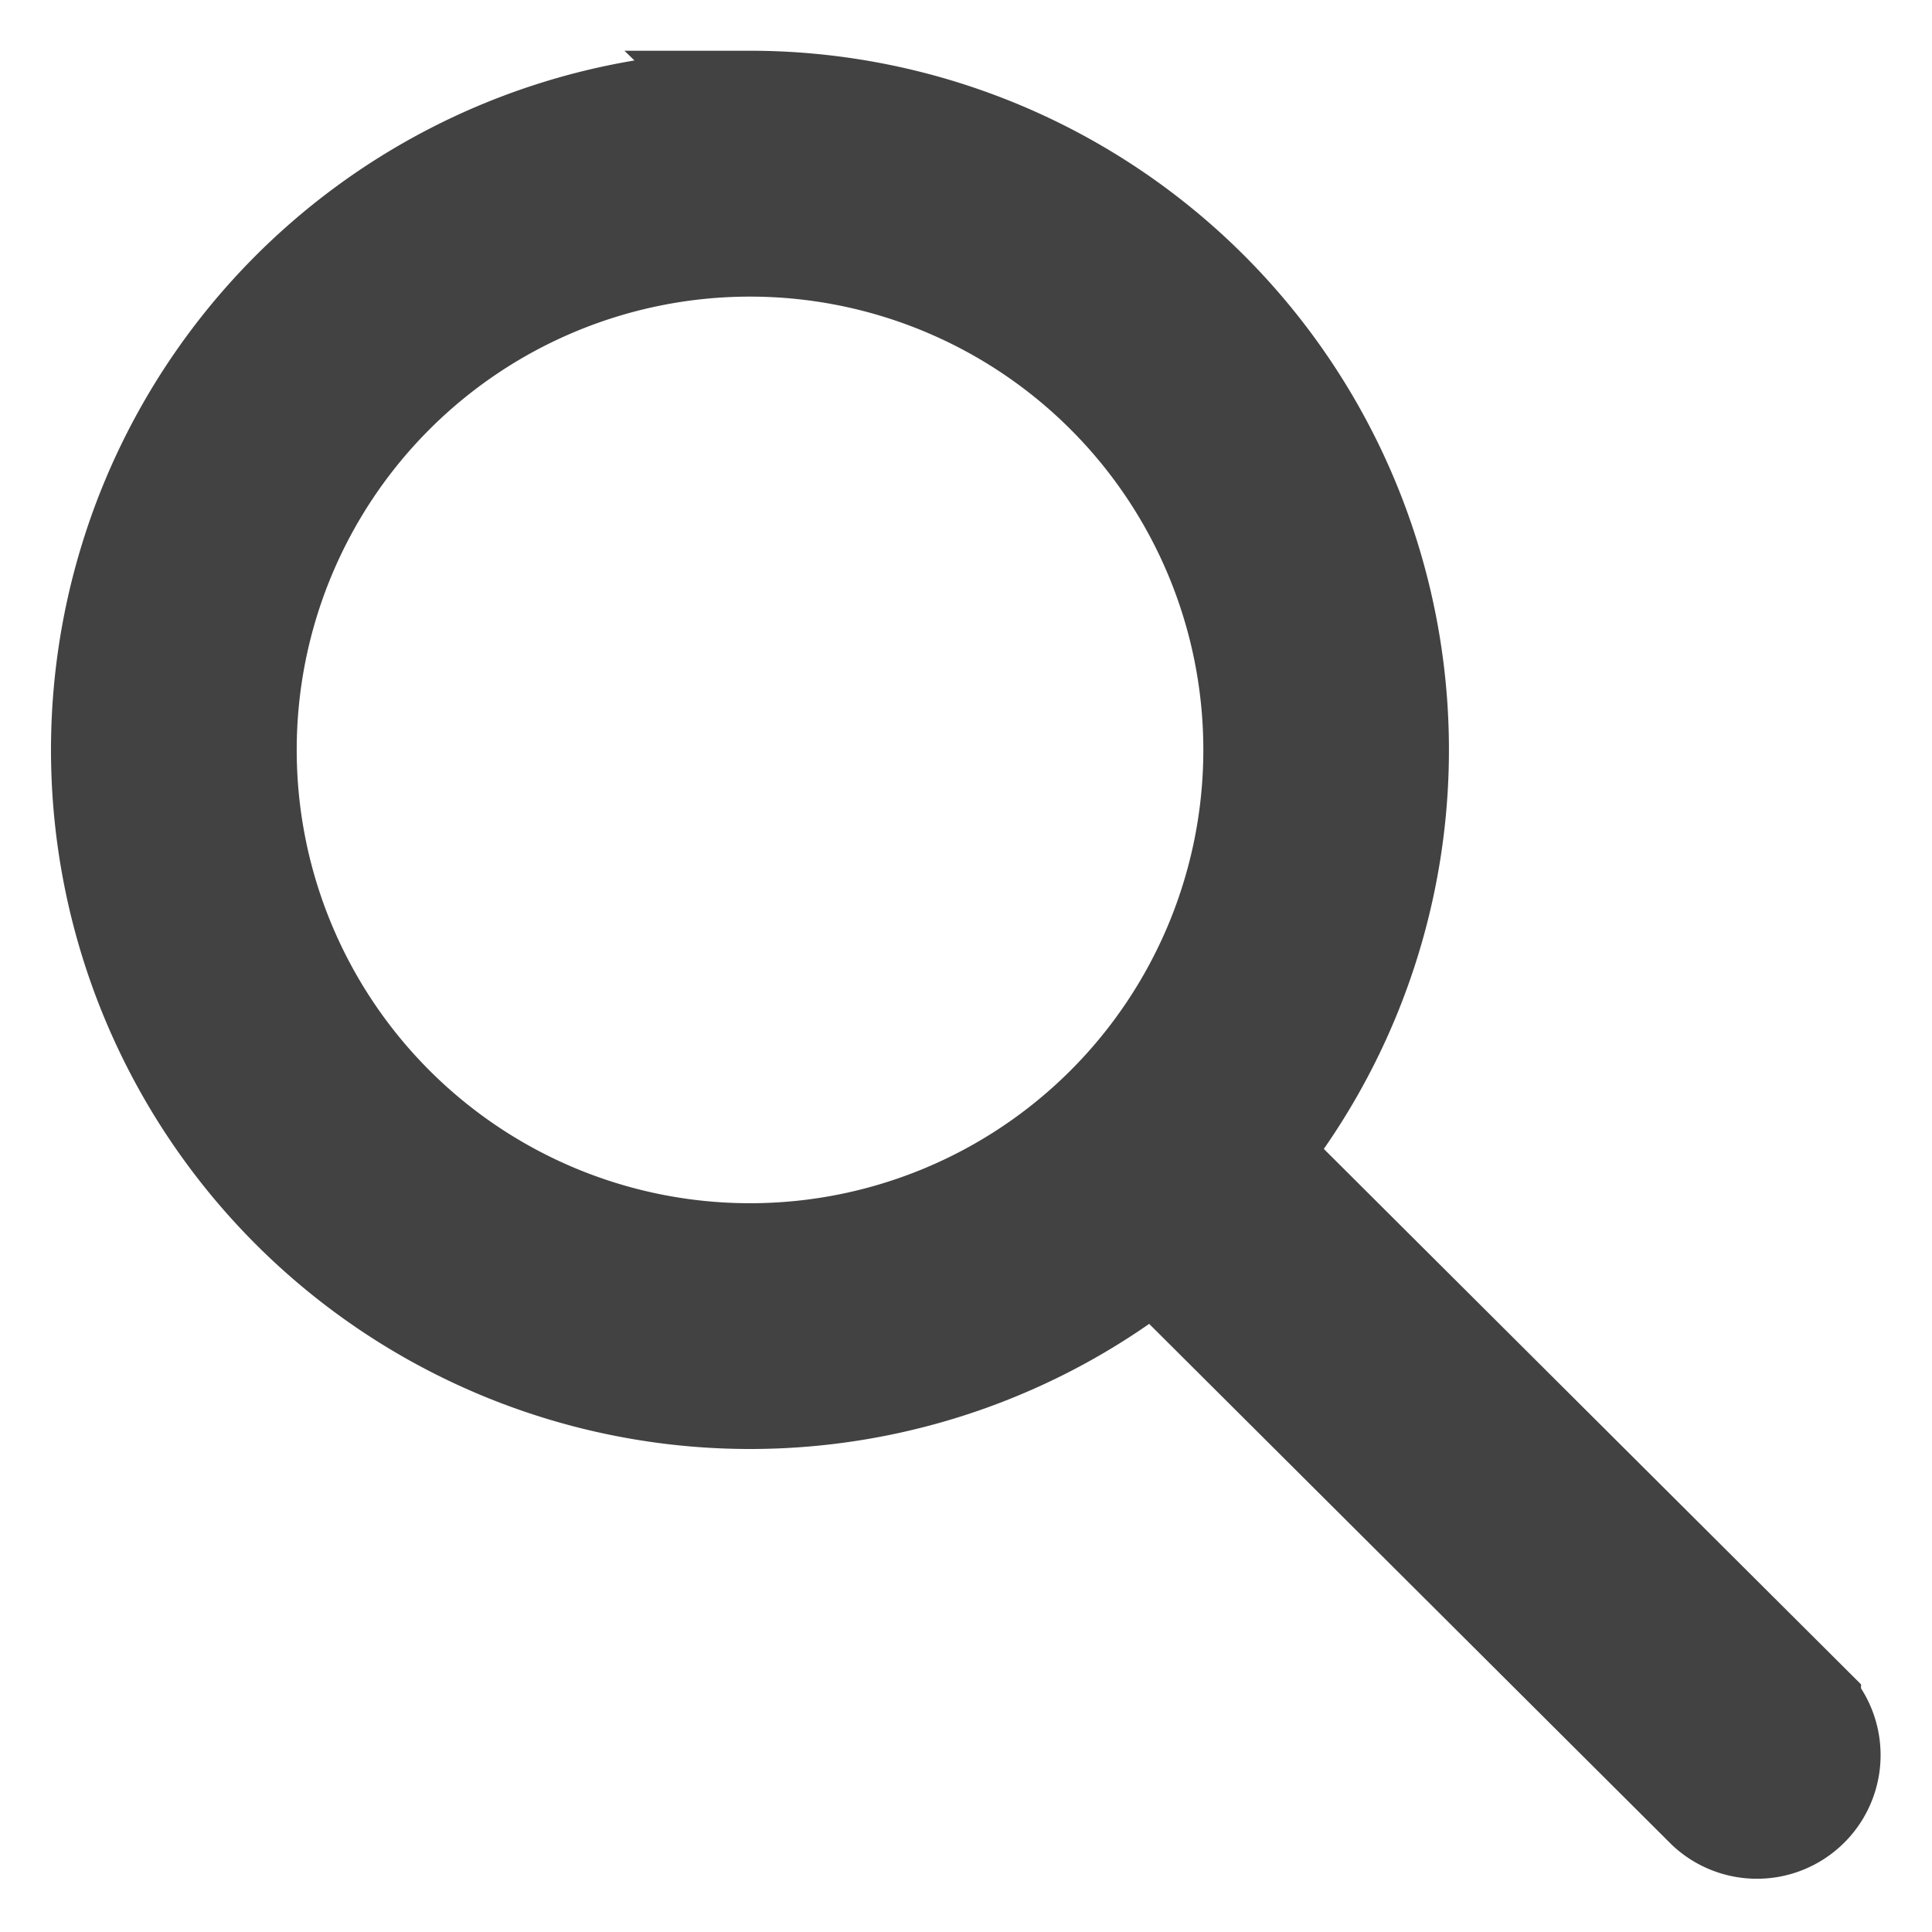<svg width="19" height="19" viewBox="0 0 19 19" xmlns="http://www.w3.org/2000/svg"><title>B7A62A32-E02E-4DAB-BA38-021301BBF55F</title><path d="M12.36 11.348l5.442 5.424a.716.716 0 0 1-1.013 1.011l-5.44-5.422A6.375 6.375 0 1 1 7.375 1L7.374.999a6.375 6.375 0 0 1 4.986 10.348zM7.376 2.417a4.958 4.958 0 1 0 0 9.916 4.958 4.958 0 0 0 0-9.916z" stroke="#414241" fill="#414241" fill-rule="evenodd"/></svg>